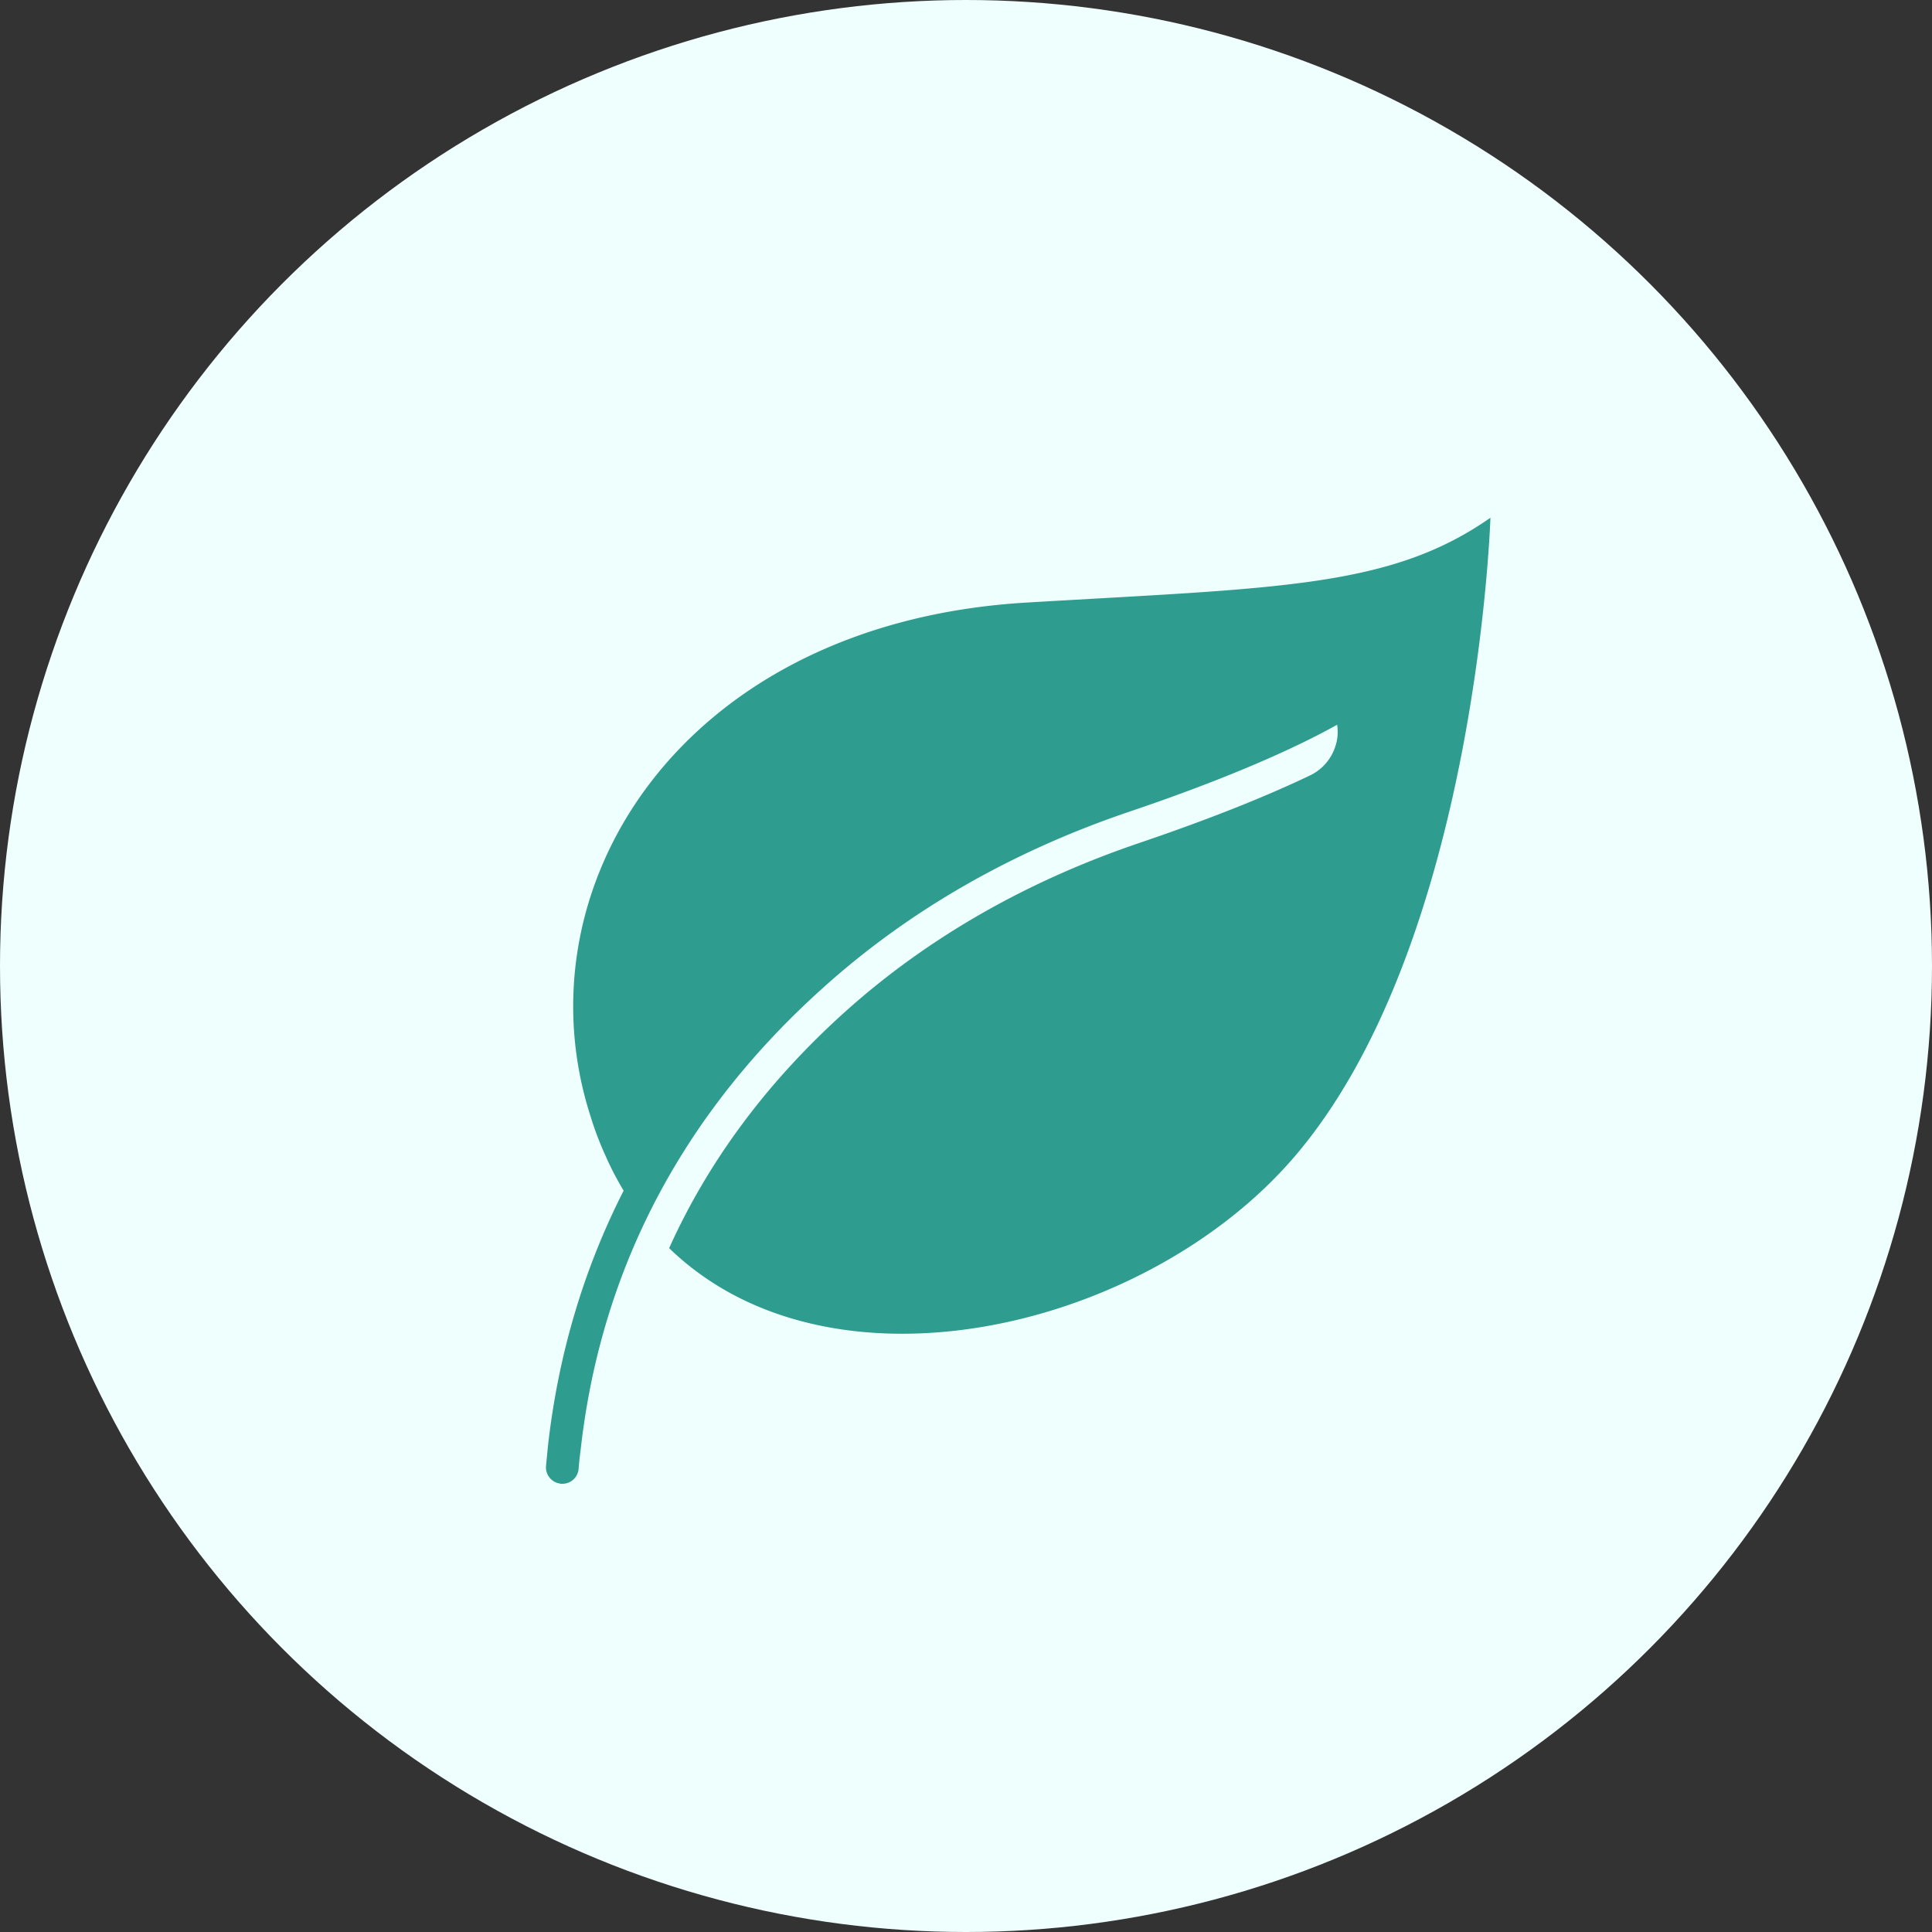 <svg xmlns="http://www.w3.org/2000/svg" width="66" height="66" fill="none"><rect width="100%" height="100%" fill="#333333" stroke="none"/><circle cx="33" cy="33" r="33" fill="#EEFFFD"></circle><path d="M20.18 38.153c.14.459.313.912.52 1.36.073.172.157.34.24.508.118.224.235.442.364.654-1.365 2.685-2.232 5.594-2.584 8.715l-.067.688a.56.56 0 0 0 .402.587c.005.004.008.004.012 0a.585.585 0 0 0 .095.023h.05a.555.555 0 0 0 .554-.51c.017-.212.039-.419.067-.626.308-2.785 1.046-5.397 2.204-7.82 1.41-2.947 3.44-5.62 6.085-7.992 2.92-2.629 6.444-4.654 10.476-6.018 3.927-1.326 6.108-2.417 7.081-2.965.034.224.023.448-.039.666-.128.47-.453.861-.89 1.068-1.604.767-3.556 1.533-5.794 2.294-3.887 1.314-7.282 3.26-10.09 5.783-2.651 2.383-4.66 5.084-6.007 8.07a9.4 9.4 0 0 0 .889.762c5.666 4.284 15.533 1.778 20.393-3.793 6.315-7.249 6.774-21.92 6.774-21.92-3.435 2.406-7.277 2.389-15.852 2.898-11.807.705-17.417 9.754-14.883 17.568z" fill="#2E9C8E"></path></svg>